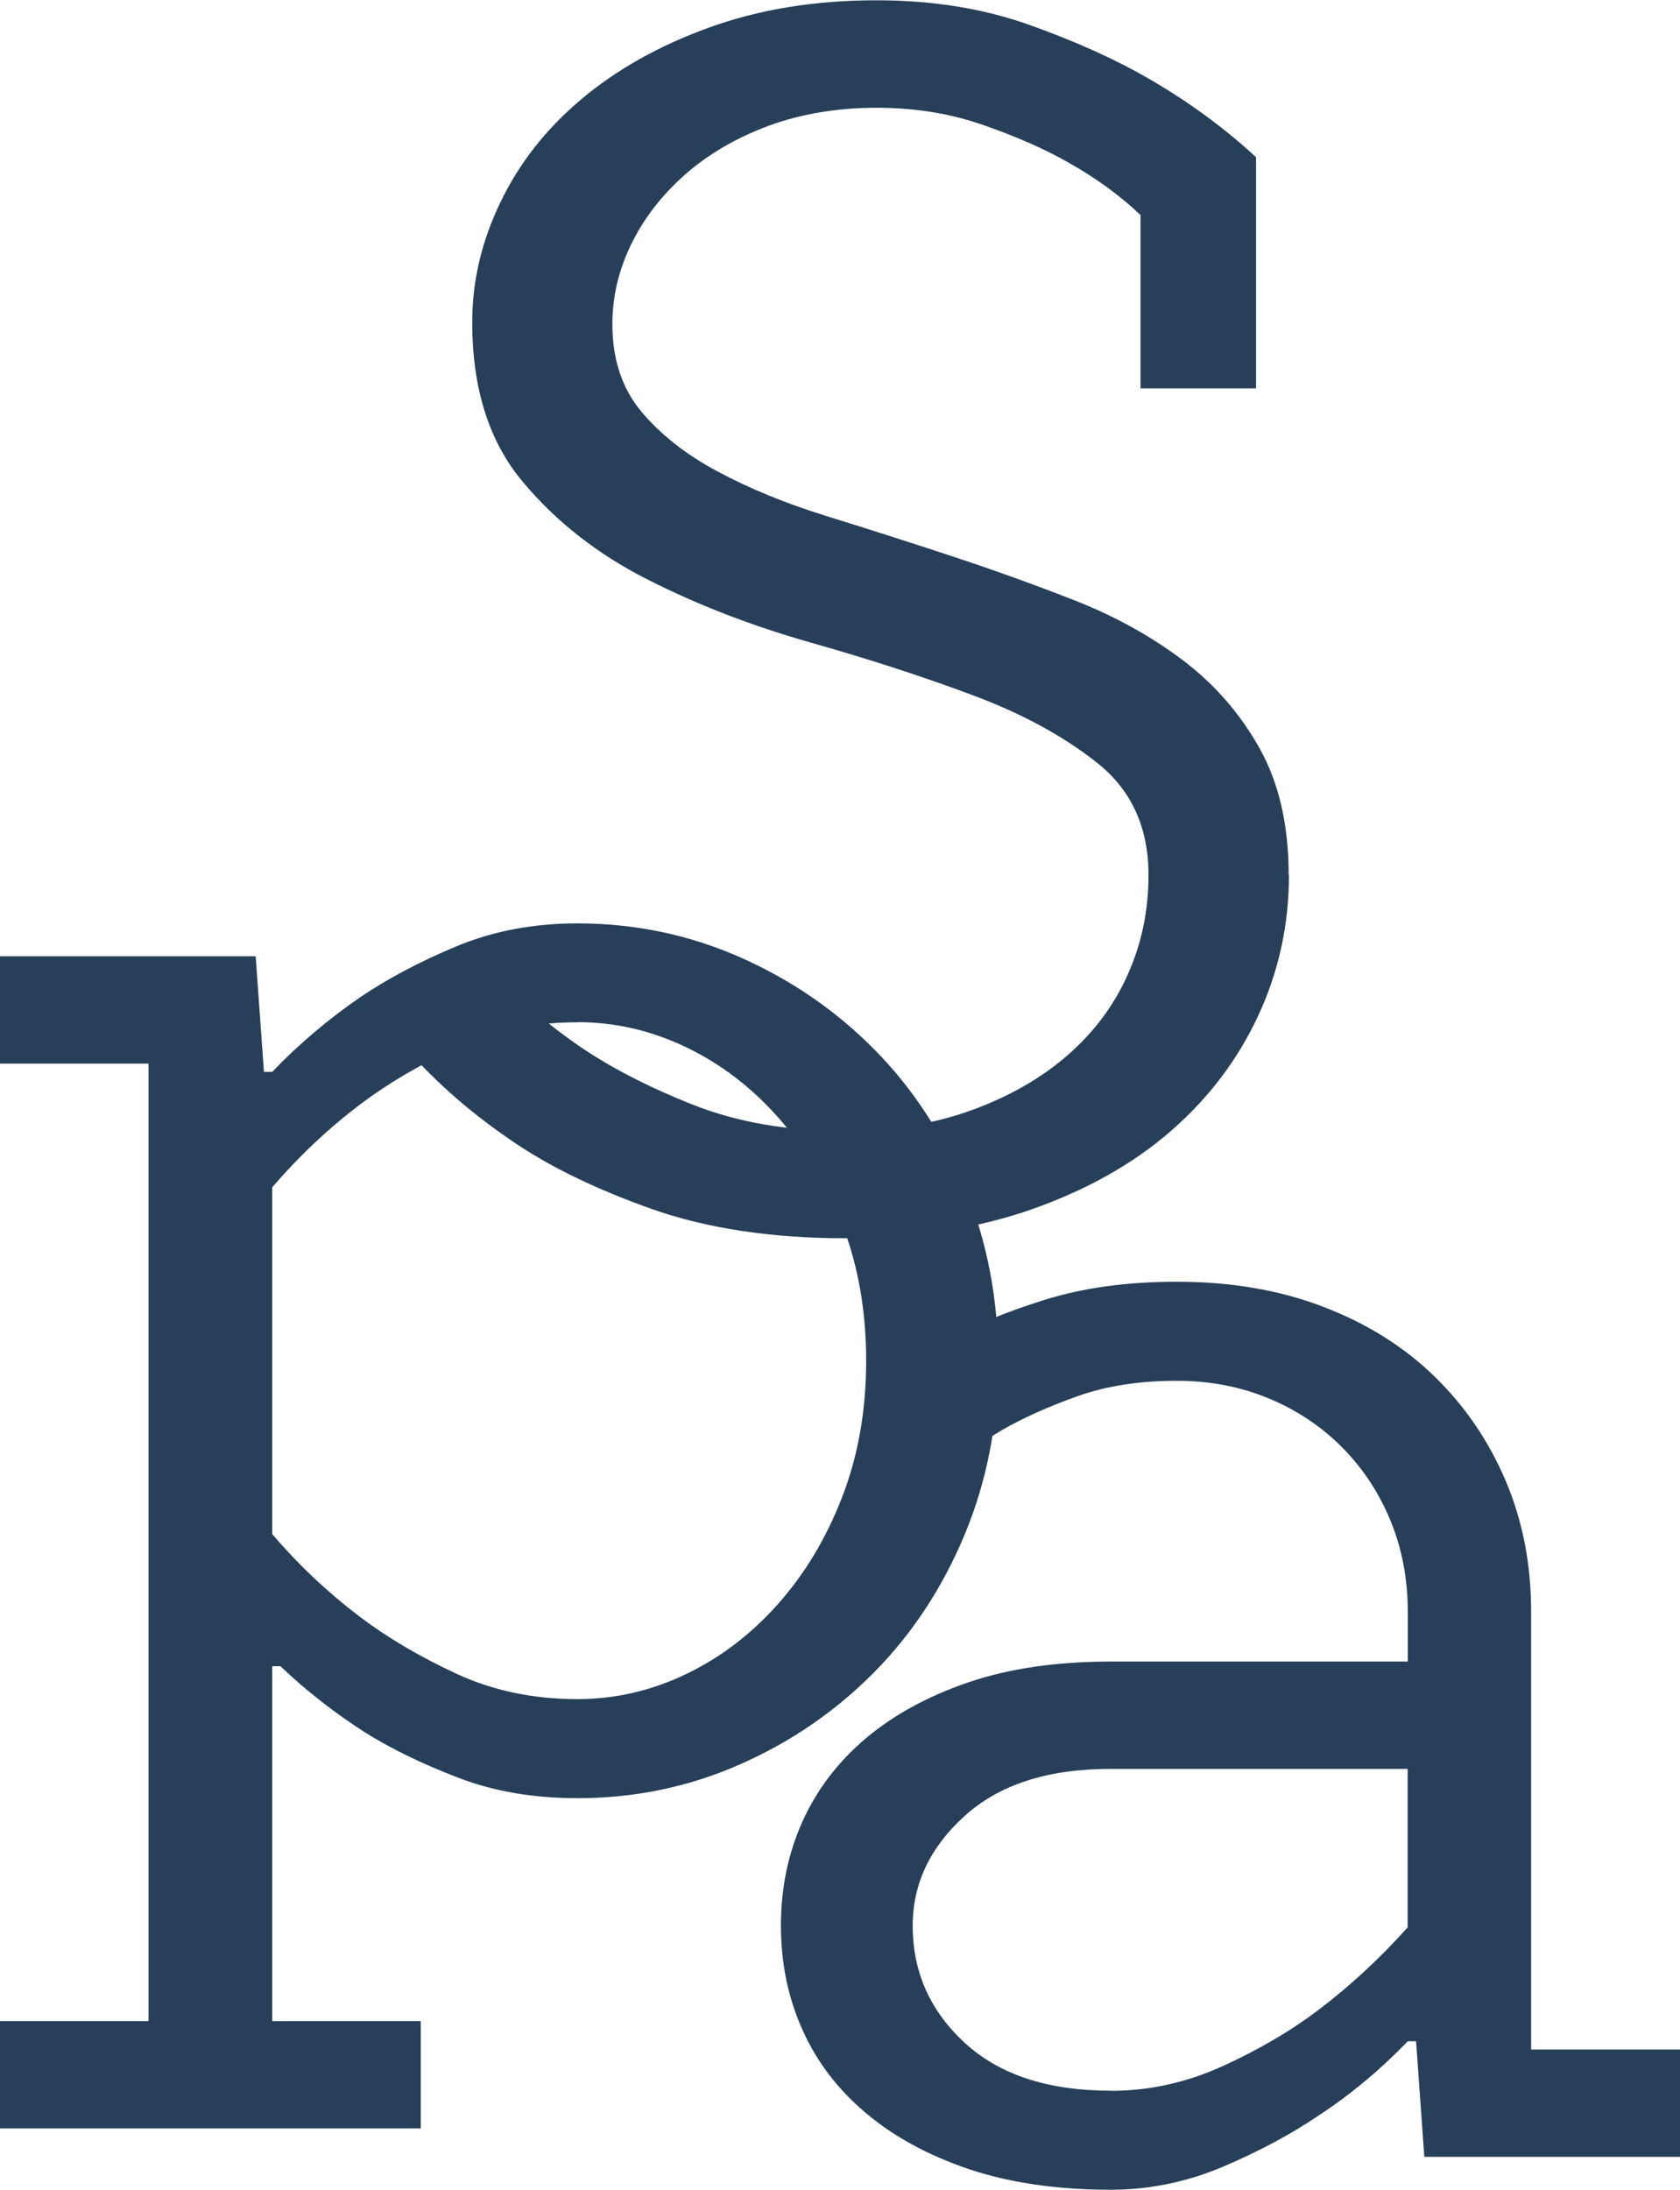 <?xml version="1.0" encoding="UTF-8"?><svg id="Layer_2" xmlns="http://www.w3.org/2000/svg" viewBox="0 0 115.91 151"><defs><style>.cls-1{fill:#273F59;}</style></defs><g id="Layer_1-2"><path class="cls-1" d="m88.93,60.33c0,3.42-.7,6.64-2.11,9.68-1.41,3.04-3.41,5.69-6.03,7.97-2.62,2.28-5.83,4.08-9.62,5.41-3.8,1.33-8.12,1.99-12.98,1.99s-9.39-.67-13.15-1.99c-3.76-1.33-6.89-2.83-9.39-4.5-2.96-1.97-5.5-4.17-7.63-6.6l5.12-6.26c1.97,2.28,4.21,4.29,6.72,6.03,2.2,1.52,4.84,2.88,7.91,4.1,3.07,1.22,6.55,1.82,10.42,1.82,3.26,0,6.2-.47,8.82-1.42,2.62-.95,4.84-2.22,6.66-3.81,1.82-1.59,3.21-3.45,4.15-5.58.95-2.12,1.42-4.4,1.42-6.83,0-3.26-1.16-5.82-3.47-7.68-2.32-1.86-5.2-3.43-8.65-4.72-3.45-1.29-7.19-2.5-11.21-3.64-4.02-1.14-7.76-2.58-11.21-4.33-3.45-1.74-6.34-4-8.65-6.77-2.32-2.77-3.47-6.43-3.47-10.99,0-2.81.64-5.56,1.94-8.25,1.29-2.69,3.15-5.07,5.58-7.11,2.43-2.05,5.37-3.7,8.82-4.95,3.45-1.25,7.3-1.88,11.55-1.88,3.87,0,7.4.57,10.59,1.71,3.19,1.14,5.96,2.39,8.31,3.76,2.73,1.59,5.16,3.38,7.29,5.35v15.94h-7.97v-11.95c-1.44-1.37-3.11-2.58-5.01-3.64-1.59-.91-3.53-1.76-5.81-2.56-2.28-.8-4.74-1.2-7.4-1.2s-5.22.42-7.46,1.25c-2.24.84-4.15,1.95-5.75,3.36-1.59,1.41-2.83,3-3.7,4.78-.87,1.78-1.31,3.62-1.31,5.52,0,2.43.66,4.44,1.99,6.03,1.33,1.59,3.09,2.98,5.29,4.15,2.2,1.18,4.7,2.2,7.51,3.07,2.81.87,5.65,1.78,8.54,2.73,2.88.95,5.73,1.97,8.54,3.07,2.81,1.1,5.31,2.49,7.51,4.15,2.2,1.67,3.96,3.7,5.29,6.09,1.33,2.39,1.99,5.29,1.99,8.71Z"/><path class="cls-1" d="m0,139.36h10.25v-66.02H0v-7.4h17.64l.57,7.97h.57c1.82-1.9,3.83-3.6,6.03-5.12,1.9-1.29,4.12-2.47,6.66-3.53,2.54-1.06,5.33-1.59,8.37-1.59,3.95,0,7.68.78,11.21,2.33,3.53,1.56,6.62,3.68,9.28,6.37,2.66,2.69,4.74,5.88,6.26,9.56,1.52,3.68,2.28,7.65,2.28,11.9s-.76,8.22-2.28,11.9c-1.52,3.68-3.61,6.87-6.26,9.56-2.66,2.69-5.75,4.82-9.28,6.37-3.53,1.56-7.27,2.33-11.21,2.33-3.04,0-5.79-.47-8.25-1.42-2.47-.95-4.61-1.99-6.43-3.13-2.13-1.37-4.06-2.88-5.81-4.55h-.57v24.47h10.25v7.4H0v-7.4Zm39.84-68.87c-3.04,0-5.83.59-8.37,1.76-2.54,1.18-4.76,2.49-6.66,3.93-2.2,1.67-4.21,3.57-6.03,5.69v23.91c1.82,2.13,3.83,4.02,6.03,5.69,1.9,1.44,4.12,2.75,6.66,3.93,2.54,1.18,5.33,1.76,8.37,1.76,2.58,0,5.07-.57,7.46-1.71s4.51-2.75,6.37-4.84c1.86-2.09,3.34-4.55,4.44-7.4,1.1-2.85,1.65-5.98,1.65-9.39s-.55-6.55-1.65-9.39c-1.1-2.85-2.58-5.31-4.44-7.4-1.86-2.09-3.98-3.7-6.37-4.84-2.39-1.14-4.88-1.71-7.46-1.71Z"/><path class="cls-1" d="m105.66,141.32h10.25v7.4h-17.64l-.57-7.97h-.57c-1.9,1.97-3.95,3.68-6.15,5.12-1.9,1.29-4.1,2.47-6.6,3.53-2.5,1.06-5.09,1.59-7.74,1.59-3.72,0-6.98-.48-9.79-1.42-2.81-.95-5.18-2.24-7.11-3.87-1.94-1.63-3.4-3.55-4.38-5.75-.99-2.2-1.48-4.59-1.48-7.17s.49-4.97,1.48-7.17c.99-2.2,2.45-4.12,4.38-5.75,1.94-1.63,4.31-2.92,7.11-3.87,2.81-.95,6.07-1.42,9.79-1.42h20.49v-3.41c0-2.28-.4-4.38-1.2-6.32-.8-1.94-1.92-3.62-3.36-5.07-1.44-1.44-3.13-2.56-5.07-3.36s-4.04-1.2-6.32-1.2c-2.58,0-4.88.36-6.89,1.08-2.01.72-3.74,1.5-5.18,2.33-1.67.99-3.15,2.13-4.44,3.41l-4.55-5.69c1.52-1.44,3.3-2.77,5.35-3.98,1.74-.99,3.95-1.9,6.6-2.73,2.66-.83,5.69-1.25,9.11-1.25,3.72,0,7.08.57,10.07,1.71,3,1.14,5.56,2.73,7.68,4.78,2.12,2.05,3.77,4.46,4.95,7.23,1.18,2.77,1.76,5.79,1.76,9.05v30.17Zm-29.03,2.85c2.66,0,5.24-.57,7.74-1.71,2.5-1.14,4.7-2.43,6.6-3.87,2.2-1.67,4.25-3.57,6.15-5.69v-10.93h-20.49c-4.33,0-7.68,1.08-10.07,3.24s-3.59,4.69-3.59,7.57c0,3.19,1.2,5.88,3.59,8.08,2.39,2.2,5.75,3.3,10.07,3.3Z"/></g></svg>